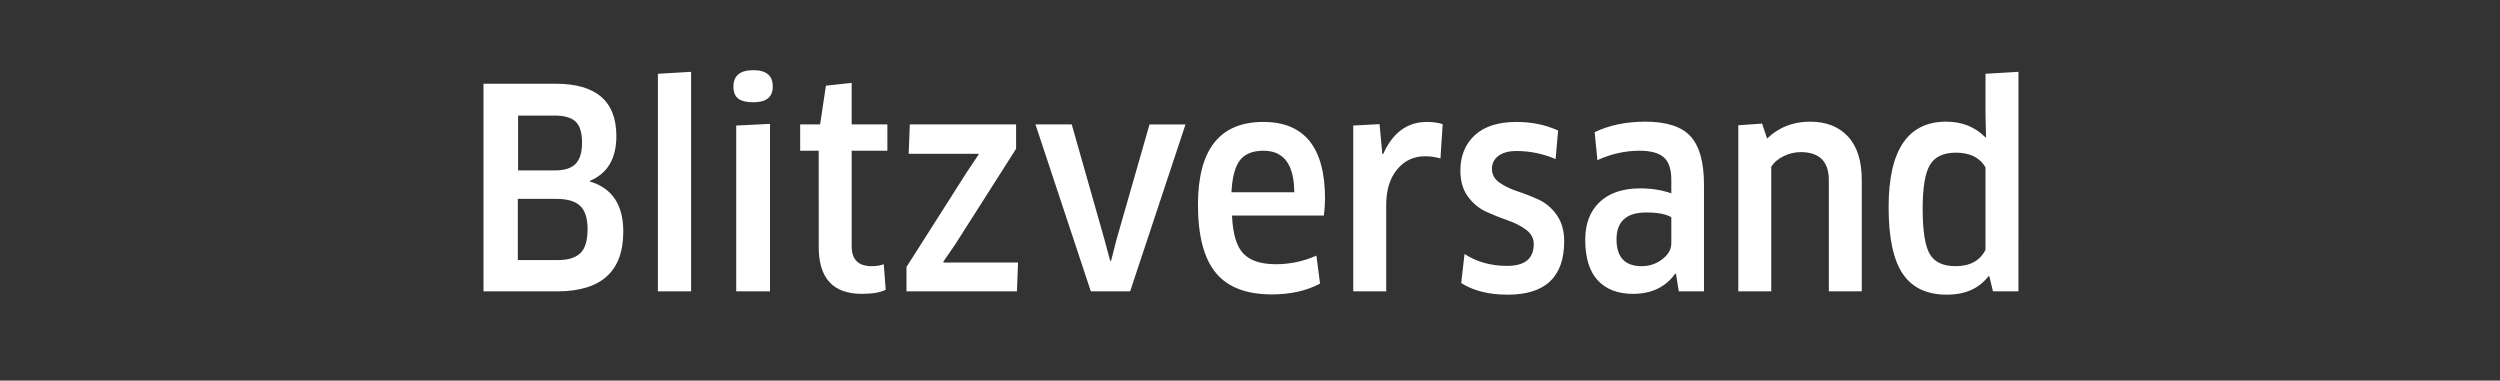 <svg width="144.5" height="22" viewBox="0 0 144.5 22" xmlns="http://www.w3.org/2000/svg"><rect x="0" y="0" width="144.5" height="22" fill="#333333" stroke="none"/><path d="M36.026 13.384q0 3.456-3.824 3.456h-4.256v-12h4.176q3.504 0 3.504 3.024 0 1.952-1.536 2.592v.032q1.936.576 1.936 2.896zm-2.064-.144q0-.928-.424-1.336-.424-.408-1.368-.408h-2.24v3.536h2.32q.88 0 1.296-.4.416-.4.416-1.392zm-.32-4.992q0-.864-.368-1.216t-1.216-.352h-2.112v3.168h2.16q.8 0 1.168-.384.368-.384.368-1.216zm6.304-4.096V16.84h-1.92V4.264l1.92-.112zm4.56 3.008v9.68h-1.952V7.256l1.952-.096zm.16-2.16q0 .912-1.12.912-.592 0-.872-.208T42.394 5q0-.944 1.152-.944 1.12 0 1.12.944zm6.624 2.192v1.52h-2.064v5.52q0 1.152 1.152 1.152.416 0 .704-.112l.112 1.472q-.448.24-1.376.24-2.496 0-2.496-2.704V8.712H46.25v-1.52h1.152l.336-2.24 1.488-.16v2.4h2.064zm7.44 0V8.6l-3.504 5.504-.704 1.024.016.048h4.304l-.064 1.664h-6.384v-1.408l3.472-5.456.704-1.056-.016-.032h-4.032l.064-1.696h6.144zm5.808 6.64l1.904-6.64h2.08l-3.2 9.648H63.05l-3.2-9.648h2.096l1.888 6.64.336 1.248h.048l.32-1.248zm8.976 3.184q-2.224 0-3.248-1.256t-1.024-3.928q0-4.784 3.776-4.784 3.568 0 3.568 4.432 0 .4-.064.976H71.21q.064 1.568.648 2.192.584.624 1.896.624 1.2 0 2.336-.496l.208 1.616q-1.168.624-2.784.624zm-2.336-5.904h3.632q-.016-2.4-1.776-2.4-.944 0-1.368.552-.424.552-.488 1.848zm8.944.736v4.992h-1.904V7.256l1.52-.08.16 1.728h.048q.832-1.856 2.528-1.856.528 0 .912.128l-.128 1.984q-.432-.128-.896-.128-.976 0-1.608.76-.632.76-.632 2.056zm10.288 2.096q0 3.088-3.264 3.088-1.632 0-2.688-.672l.192-1.68q1.056.688 2.464.688 1.536 0 1.536-1.264 0-.496-.44-.824-.44-.328-1.064-.544-.624-.216-1.24-.496t-1.056-.872q-.44-.592-.44-1.504 0-1.28.832-2.048t2.416-.768q1.312 0 2.4.496l-.144 1.648q-1.104-.464-2.256-.464-.672 0-1.048.28t-.376.76q0 .48.432.784.432.304 1.04.504.608.2 1.224.48.616.28 1.048.888.432.608.432 1.52zm8.08 2.896h-1.456l-.16-1.008-.048-.016q-.832 1.168-2.448 1.168-1.296 0-2.024-.776t-.728-2.36q0-1.376.832-2.168.832-.792 2.352-.792.976 0 1.792.288v-.784q0-.912-.432-1.296t-1.408-.384q-1.248 0-2.432.544l-.16-1.616q1.264-.608 2.928-.608 1.84 0 2.616.848t.776 2.8v6.16zm-1.888-2.784v-1.504q-.48-.272-1.44-.272-1.728 0-1.728 1.552t1.456 1.552q.672 0 1.192-.4.52-.4.52-.928zm11.008-3.664v6.448h-1.904v-6.432q0-1.616-1.632-1.616-.496 0-.976.232t-.72.616v7.2h-1.904v-9.6l1.376-.096.288.864q1.008-.976 2.48-.976 1.408 0 2.2.864.792.864.792 2.496zm9.056-6.24V16.84h-1.472l-.208-.864-.048-.016q-.816 1.072-2.416 1.072-1.728 0-2.544-1.208-.816-1.208-.816-3.848 0-4.944 3.328-4.944 1.376 0 2.272.912l.032-.016-.032-1.28V4.264l1.904-.112zm-1.904 10.288V9.672q-.496-.848-1.712-.848-1.072 0-1.496.704-.424.704-.424 2.528 0 1.92.408 2.624.408.704 1.496.704 1.248 0 1.728-.944z" fill="#fff"/></svg>